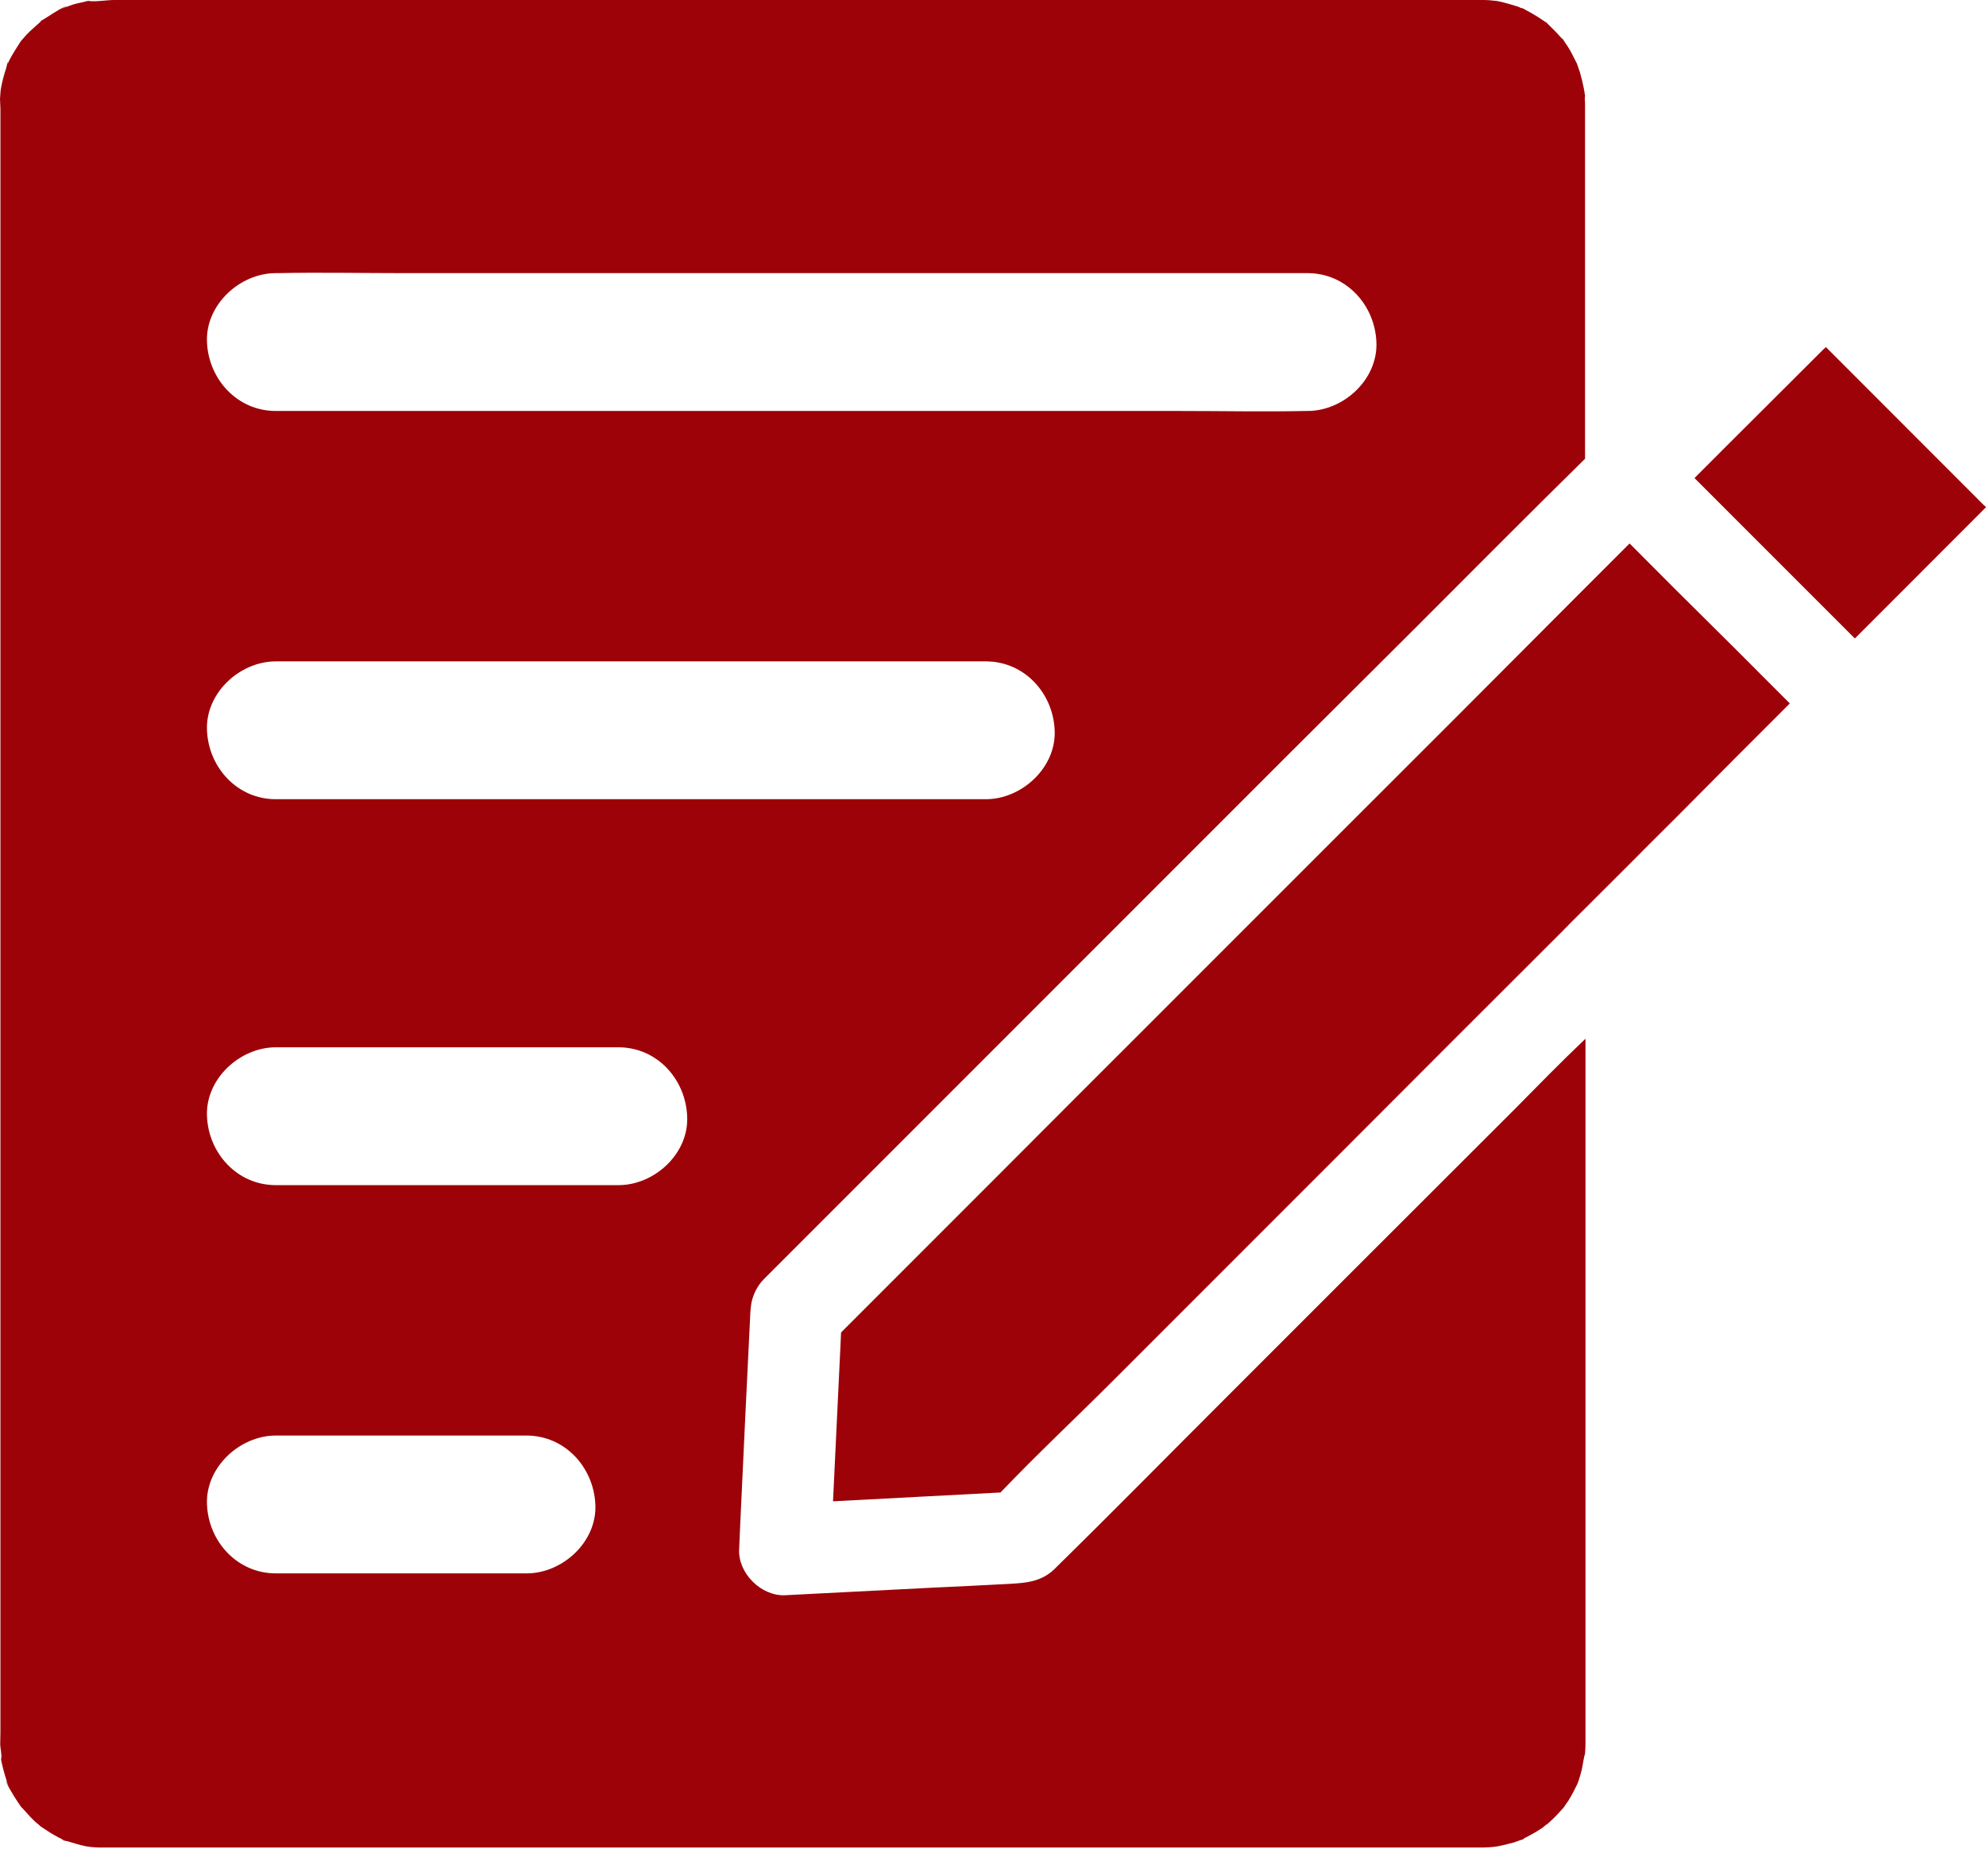 <svg width="18" height="17" viewBox="0 0 18 17" fill="none" xmlns="http://www.w3.org/2000/svg">
<path d="M14.367 9.415C14.139 9.632 13.93 9.846 13.716 10.063C12.856 10.922 11.992 11.784 11.133 12.644C10.614 13.162 10.1 13.685 9.578 14.197L9.551 14.224C9.436 14.33 9.309 14.342 9.168 14.351C8.932 14.363 8.697 14.376 8.462 14.386C8.012 14.409 7.563 14.432 7.115 14.455C6.899 14.465 6.688 14.255 6.699 14.039C6.703 13.949 6.707 13.86 6.711 13.77C6.74 13.143 6.77 12.517 6.801 11.888C6.803 11.863 6.805 11.84 6.809 11.815C6.809 11.811 6.811 11.807 6.811 11.803C6.828 11.724 6.865 11.651 6.921 11.593C6.932 11.582 6.942 11.572 6.953 11.561C7.521 10.993 8.091 10.423 8.66 9.854L9.927 8.587C10.521 7.993 11.114 7.4 11.707 6.807C12.078 6.436 12.454 6.064 12.825 5.693C13.337 5.181 13.845 4.669 14.366 4.157V0.935C14.366 0.912 14.361 0.891 14.366 0.87C14.366 0.858 14.361 0.845 14.361 0.835C14.361 0.826 14.355 0.812 14.355 0.801C14.345 0.754 14.334 0.704 14.32 0.656C14.311 0.629 14.301 0.604 14.293 0.577C14.293 0.575 14.293 0.575 14.29 0.572C14.264 0.52 14.239 0.468 14.207 0.418C14.193 0.398 14.178 0.377 14.166 0.356C14.168 0.358 14.17 0.36 14.17 0.362C14.164 0.352 14.155 0.341 14.155 0.339C14.155 0.341 14.157 0.343 14.162 0.352C14.162 0.354 14.164 0.354 14.164 0.356C14.162 0.354 14.159 0.352 14.159 0.352C14.124 0.312 14.086 0.273 14.047 0.235C14.043 0.231 14.026 0.216 14.012 0.2C14.014 0.202 14.016 0.202 14.018 0.204C14.016 0.202 14.012 0.2 14.007 0.198C14.009 0.2 14.009 0.2 14.012 0.202C14.009 0.202 14.009 0.2 14.007 0.2C13.997 0.194 13.985 0.183 13.974 0.177C13.928 0.146 13.883 0.119 13.835 0.094C13.831 0.092 13.816 0.083 13.801 0.075H13.797C13.785 0.073 13.77 0.065 13.758 0.06C13.701 0.042 13.643 0.025 13.583 0.012C13.579 0.012 13.572 0.01 13.564 0.008C13.564 0.01 13.51 0.002 13.497 0.002C13.472 -1.26202e-07 13.45 0 13.425 0H13.389H12.7H1.035C0.968 0 0.858 0.019 0.799 0.008C0.793 0.01 0.787 0.01 0.781 0.012C0.754 0.019 0.726 0.025 0.699 0.031C0.672 0.037 0.645 0.046 0.62 0.056C0.608 0.06 0.595 0.067 0.581 0.071C0.518 0.092 0.606 0.06 0.604 0.06C0.589 0.05 0.464 0.131 0.448 0.142C0.425 0.156 0.402 0.171 0.379 0.185C0.379 0.185 0.377 0.187 0.373 0.189C0.375 0.187 0.375 0.187 0.377 0.185C0.398 0.164 0.381 0.181 0.364 0.196C0.366 0.194 0.371 0.192 0.373 0.192C0.329 0.233 0.281 0.271 0.239 0.316C0.223 0.335 0.206 0.354 0.189 0.373C0.187 0.377 0.185 0.379 0.185 0.379C0.15 0.433 0.117 0.485 0.087 0.541C0.081 0.554 0.075 0.566 0.069 0.579V0.581V0.579C0.075 0.522 0.062 0.6 0.056 0.618C0.037 0.674 0.021 0.735 0.01 0.793C0.008 0.801 0.008 0.81 0.006 0.816C0.004 0.843 0.002 0.868 0 0.895C0 0.912 0.002 0.928 0.002 0.943C0.002 0.96 0.004 0.974 0.004 0.991V15.694C0.004 15.729 0.002 15.764 0.002 15.802C0.002 15.841 0.019 15.902 0.01 15.941V15.947C0.017 15.975 0.021 16.002 0.029 16.029C0.037 16.06 0.046 16.091 0.056 16.122C0.06 16.135 0.065 16.149 0.069 16.162C0.073 16.177 0.077 16.185 0.077 16.189C0.073 16.179 0.058 16.139 0.058 16.139C0.048 16.151 0.123 16.268 0.133 16.285C0.15 16.312 0.167 16.339 0.185 16.364C0.185 16.364 0.187 16.366 0.189 16.37C0.229 16.41 0.264 16.455 0.306 16.495C0.327 16.516 0.35 16.532 0.373 16.553C0.377 16.555 0.379 16.557 0.379 16.557C0.429 16.591 0.477 16.622 0.529 16.649L0.579 16.674H0.581H0.579C0.522 16.668 0.597 16.68 0.618 16.686C0.67 16.703 0.724 16.718 0.779 16.73C0.791 16.732 0.806 16.734 0.82 16.736C0.845 16.738 0.87 16.741 0.895 16.741H0.939H0.98H13.427H13.443C13.473 16.741 13.502 16.738 13.529 16.736C13.537 16.736 13.552 16.732 13.564 16.732C13.618 16.722 13.67 16.709 13.722 16.695C13.747 16.686 13.772 16.676 13.799 16.668C13.797 16.668 13.795 16.67 13.791 16.672C13.801 16.668 13.812 16.666 13.814 16.664C13.812 16.664 13.808 16.664 13.801 16.666C13.801 16.666 13.803 16.666 13.803 16.664C13.86 16.634 13.916 16.605 13.968 16.57C13.98 16.562 14.055 16.514 14.003 16.547C13.951 16.58 14.02 16.53 14.034 16.52C14.078 16.48 14.12 16.439 14.157 16.395C14.164 16.389 14.168 16.383 14.174 16.376C14.187 16.355 14.201 16.337 14.214 16.318C14.245 16.268 14.272 16.216 14.297 16.164C14.297 16.162 14.297 16.162 14.299 16.16C14.309 16.129 14.32 16.099 14.328 16.068C14.343 16.018 14.347 15.966 14.359 15.916C14.359 15.908 14.366 15.898 14.366 15.889C14.368 15.86 14.37 15.831 14.37 15.802V9.415L14.367 9.415ZM2.5 2.475H2.517C2.896 2.467 3.277 2.475 3.656 2.475H11.851C12.2 2.475 12.461 2.762 12.475 3.1C12.49 3.437 12.178 3.724 11.851 3.724H11.834C11.455 3.732 11.074 3.724 10.695 3.724H2.5C2.151 3.724 1.89 3.437 1.876 3.1C1.861 2.762 2.173 2.475 2.5 2.475ZM2.5 5.993H8.935C9.284 5.993 9.545 6.28 9.559 6.618C9.574 6.955 9.261 7.242 8.935 7.242H2.5C2.151 7.242 1.89 6.955 1.876 6.618C1.861 6.28 2.173 5.993 2.5 5.993ZM4.773 14.257H2.5C2.151 14.257 1.89 13.97 1.876 13.633C1.861 13.296 2.173 13.008 2.5 13.008H4.771C5.121 13.008 5.381 13.296 5.396 13.633C5.412 13.97 5.1 14.257 4.773 14.257H4.773ZM5.606 10.739H2.5C2.151 10.739 1.89 10.452 1.876 10.115C1.861 9.777 2.173 9.49 2.5 9.49H5.604C5.954 9.49 6.214 9.777 6.228 10.115C6.245 10.452 5.933 10.739 5.606 10.739H5.606Z" fill="#9D0208"/>
<path d="M16.222 6.374C15.875 6.72 15.533 7.063 15.19 7.409C15.107 7.492 15.021 7.577 14.938 7.66C14.884 7.715 14.828 7.771 14.774 7.825C14.634 7.964 14.497 8.102 14.357 8.241C14.284 8.314 14.211 8.385 14.141 8.458C13.485 9.113 12.829 9.767 12.176 10.423C11.48 11.118 10.785 11.813 10.09 12.509C9.751 12.848 9.399 13.177 9.068 13.524C8.562 13.552 8.056 13.576 7.55 13.604C7.573 13.123 7.596 12.642 7.619 12.161C7.621 12.132 7.621 12.103 7.623 12.074C8.077 11.62 8.531 11.166 8.985 10.712C9.486 10.21 9.986 9.709 10.487 9.209C11.006 8.691 11.524 8.173 12.044 7.652C12.43 7.267 12.817 6.88 13.202 6.495C13.587 6.11 13.972 5.723 14.357 5.337L14.769 4.925C14.771 4.927 14.771 4.929 14.774 4.929C14.913 5.069 15.05 5.206 15.19 5.346C15.533 5.685 15.879 6.029 16.222 6.374L16.222 6.374Z" fill="#9D0208"/>
<path d="M18 4.596C17.605 4.992 17.209 5.387 16.814 5.783L16.811 5.785L15.358 4.332C15.743 3.945 16.137 3.556 16.524 3.168C16.532 3.16 16.541 3.154 16.549 3.145L17.979 4.576C17.988 4.582 17.994 4.588 18 4.596H18Z" fill="#9D0208"/>
</svg>
